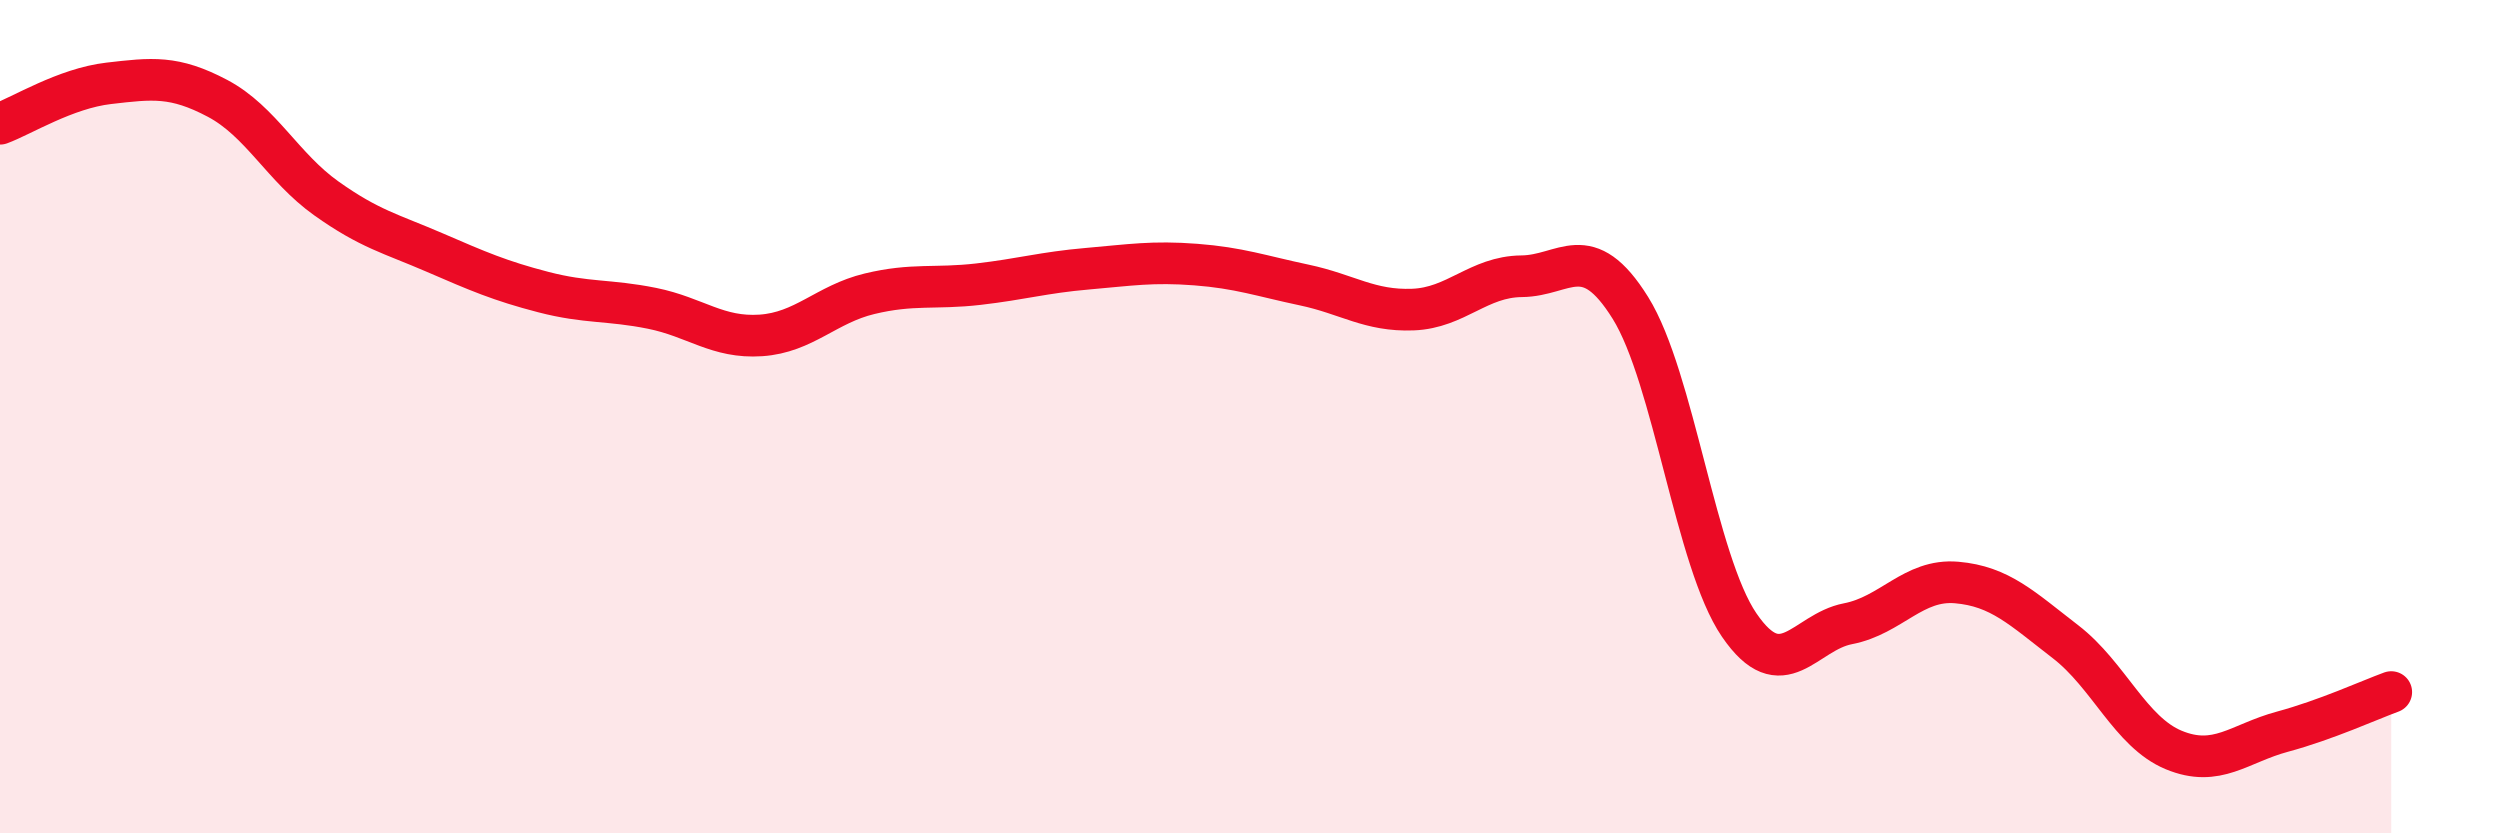 
    <svg width="60" height="20" viewBox="0 0 60 20" xmlns="http://www.w3.org/2000/svg">
      <path
        d="M 0,2.97 C 0.52,2.78 1.57,2.12 2.61,2 C 3.65,1.88 4.18,1.81 5.22,2.36 C 6.26,2.91 6.79,4.02 7.83,4.76 C 8.87,5.5 9.39,5.61 10.43,6.06 C 11.47,6.51 12,6.74 13.04,7.01 C 14.08,7.28 14.61,7.19 15.65,7.4 C 16.69,7.61 17.22,8.12 18.26,8.05 C 19.3,7.98 19.83,7.3 20.87,7.05 C 21.91,6.8 22.44,6.94 23.48,6.82 C 24.52,6.7 25.05,6.54 26.09,6.45 C 27.13,6.36 27.66,6.27 28.7,6.35 C 29.74,6.43 30.26,6.62 31.3,6.84 C 32.34,7.06 32.87,7.47 33.91,7.43 C 34.95,7.39 35.48,6.64 36.52,6.63 C 37.56,6.62 38.09,5.72 39.13,7.39 C 40.17,9.06 40.7,13.48 41.74,15 C 42.78,16.52 43.31,15.17 44.35,14.97 C 45.39,14.77 45.92,13.89 46.96,13.98 C 48,14.07 48.53,14.6 49.57,15.4 C 50.61,16.2 51.13,17.57 52.17,18 C 53.21,18.43 53.74,17.84 54.78,17.56 C 55.82,17.28 56.87,16.8 57.39,16.61L57.39 20L0 20Z"
        fill="#EB0A25"
        opacity="0.1"
        stroke-linecap="round"
        stroke-linejoin="round"
      />
      <path
        d="M 0,2.97 C 0.52,2.78 1.57,2.12 2.61,2 C 3.65,1.88 4.18,1.81 5.22,2.36 C 6.26,2.91 6.79,4.02 7.83,4.76 C 8.87,5.5 9.39,5.61 10.43,6.06 C 11.47,6.51 12,6.74 13.04,7.01 C 14.08,7.28 14.61,7.19 15.65,7.4 C 16.69,7.61 17.22,8.12 18.26,8.05 C 19.3,7.98 19.83,7.3 20.87,7.05 C 21.91,6.8 22.44,6.94 23.48,6.82 C 24.52,6.7 25.05,6.54 26.09,6.45 C 27.13,6.36 27.66,6.27 28.7,6.35 C 29.74,6.43 30.26,6.62 31.3,6.84 C 32.34,7.06 32.87,7.47 33.91,7.43 C 34.95,7.39 35.48,6.64 36.52,6.63 C 37.56,6.62 38.09,5.72 39.13,7.39 C 40.17,9.06 40.7,13.48 41.74,15 C 42.78,16.52 43.31,15.17 44.35,14.97 C 45.39,14.77 45.92,13.89 46.96,13.98 C 48,14.07 48.53,14.6 49.57,15.4 C 50.61,16.2 51.13,17.57 52.17,18 C 53.21,18.43 53.74,17.84 54.78,17.56 C 55.82,17.28 56.87,16.8 57.39,16.61"
        stroke="#EB0A25"
        stroke-width="1"
        fill="none"
        stroke-linecap="round"
        stroke-linejoin="round"
      />
    </svg>
  